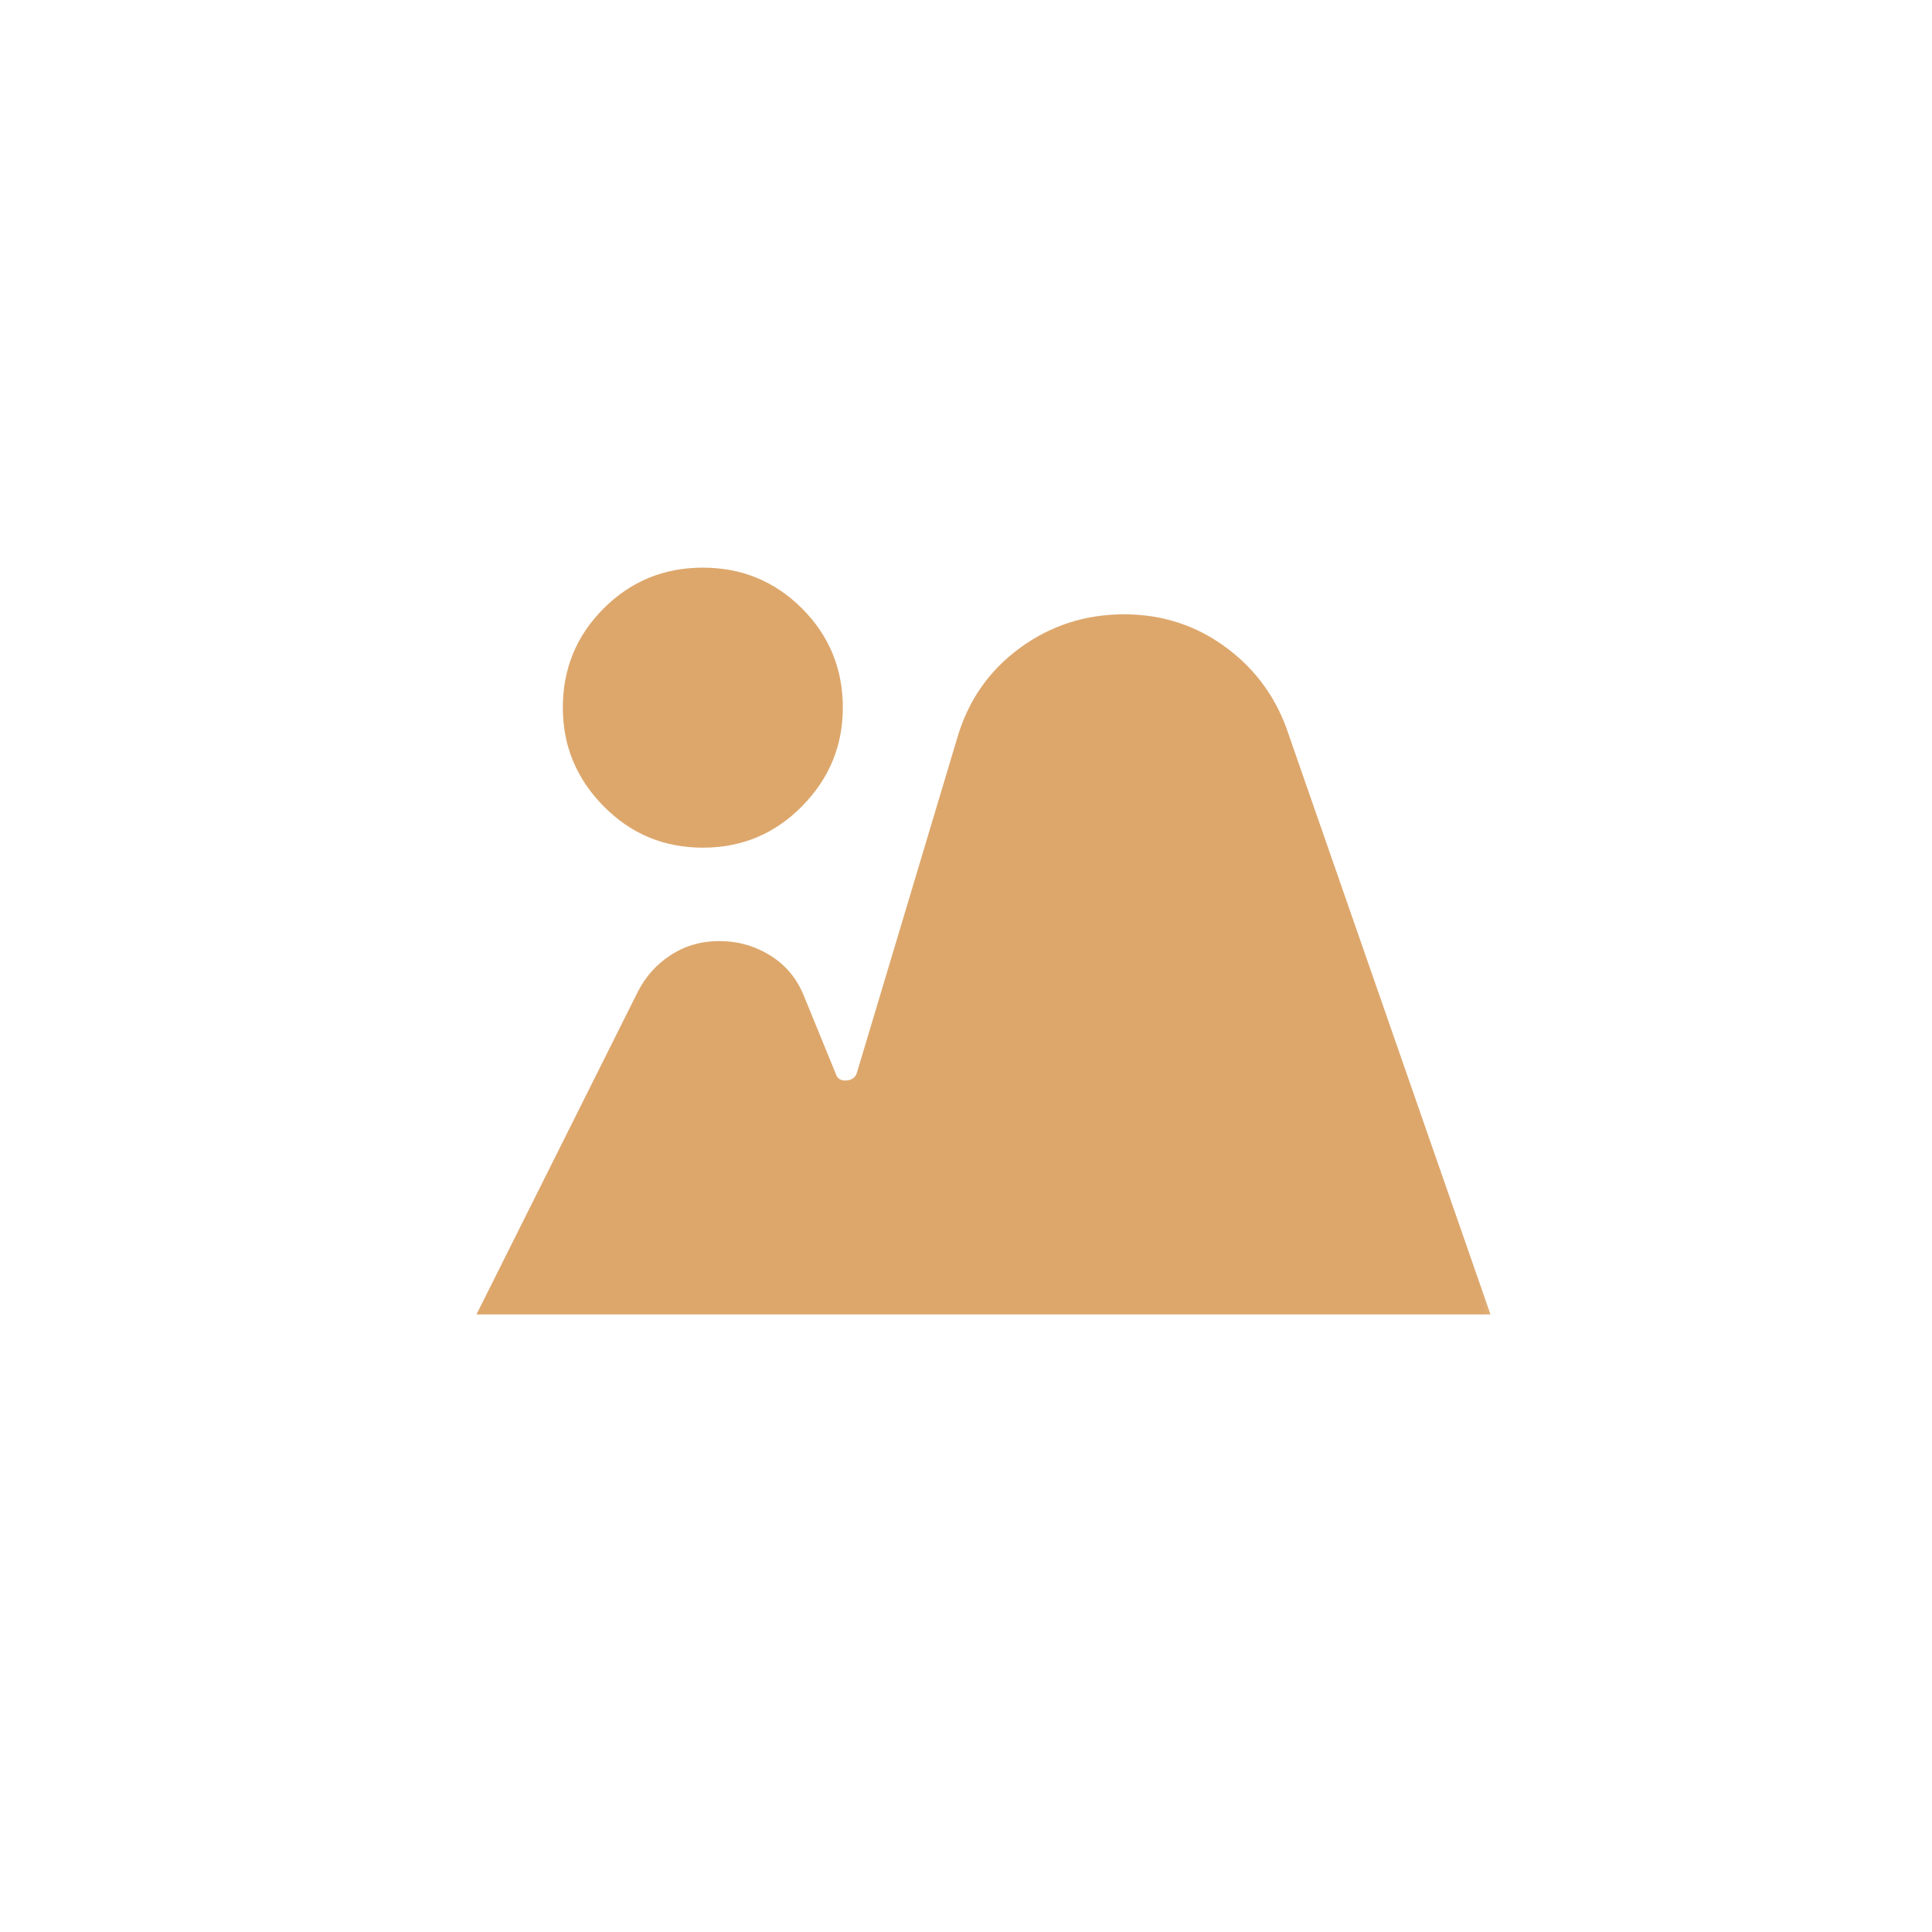 <svg width="32" height="32" viewBox="0 0 32 32" fill="none" xmlns="http://www.w3.org/2000/svg">
<mask id="mask0_553_639" style="mask-type:alpha" maskUnits="userSpaceOnUse" x="7" y="6" width="19" height="19">
<rect x="7.002" y="6.309" width="18.555" height="18.555" fill="#D9D9D9"/>
</mask>
<g mask="url(#mask0_553_639)">
<path d="M7.892 21.771L10.559 16.437C10.688 16.179 10.871 15.973 11.11 15.819C11.348 15.664 11.615 15.587 11.912 15.587C12.221 15.587 12.504 15.667 12.762 15.828C13.02 15.989 13.207 16.218 13.323 16.514L13.845 17.79C13.87 17.867 13.928 17.903 14.018 17.896C14.109 17.89 14.167 17.848 14.192 17.771L15.855 12.223C16.035 11.605 16.38 11.109 16.889 10.735C17.398 10.362 17.974 10.175 18.619 10.175C19.25 10.175 19.814 10.358 20.31 10.726C20.806 11.093 21.15 11.573 21.344 12.165L24.687 21.771H7.892ZM11.641 14.04C10.997 14.04 10.449 13.812 9.998 13.354C9.547 12.897 9.322 12.352 9.322 11.721C9.322 11.077 9.547 10.529 9.998 10.078C10.449 9.627 10.997 9.402 11.641 9.402C12.285 9.402 12.833 9.627 13.284 10.078C13.735 10.529 13.96 11.077 13.96 11.721C13.96 12.352 13.735 12.897 13.284 13.354C12.833 13.812 12.285 14.04 11.641 14.04Z" fill="#DDA76C"/>
</g>
</svg>
